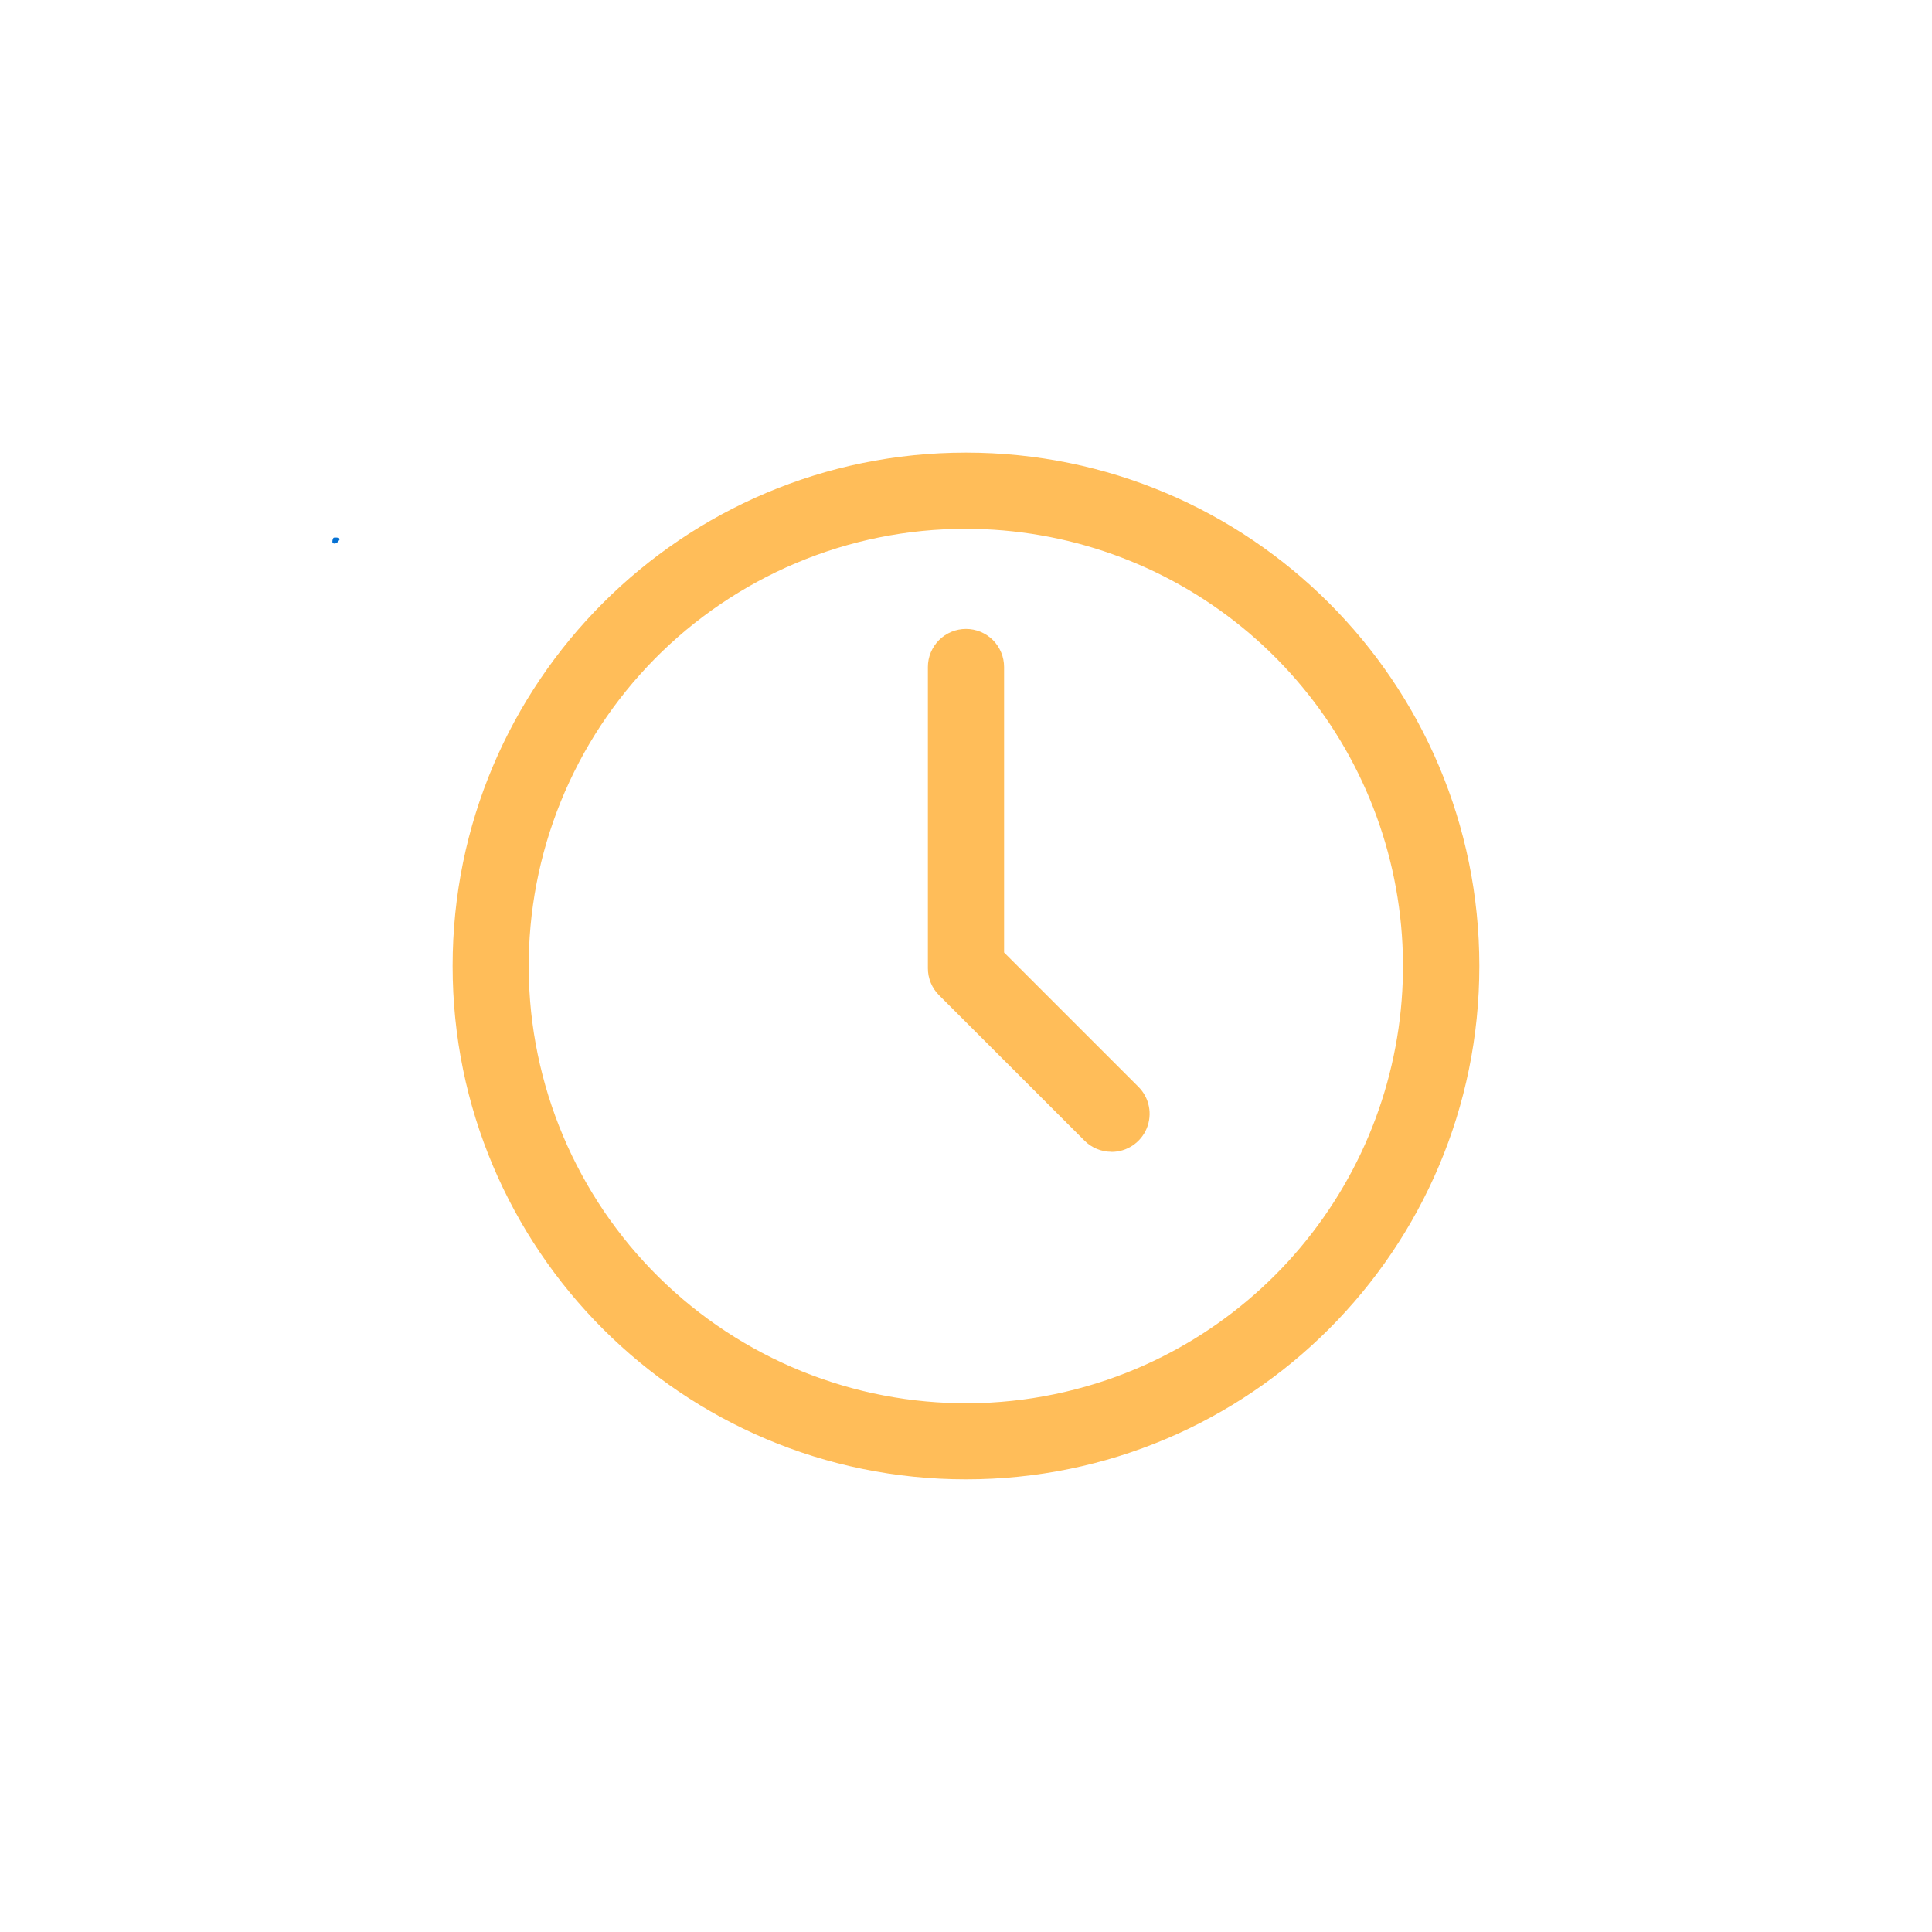 <svg xmlns="http://www.w3.org/2000/svg" xmlns:xlink="http://www.w3.org/1999/xlink" width="500" zoomAndPan="magnify" viewBox="0 0 375 375" height="500" preserveAspectRatio="xMidYMid meet" version="1.0"><defs><clipPath id="92f084b7db"><path d="M 64.504 104.328 L 65.953 104.328 L 65.953 105.52 L 64.504 105.52 Z M 64.504 104.328" clip-rule="nonzero"></path></clipPath><clipPath id="46fcaeaef0"><path d="M 65.926 104.699 C 65.324 105.75 64.727 105.523 64.574 105.375 C 64.426 105.148 64.574 104.551 64.727 104.398 C 64.949 104.25 65.773 104.398 65.773 104.398" clip-rule="nonzero"></path></clipPath><clipPath id="a2e26538d1"><path d="M 0.504 0.328 L 1.953 0.328 L 1.953 1.52 L 0.504 1.52 Z M 0.504 0.328" clip-rule="nonzero"></path></clipPath><clipPath id="b7cbbb6083"><path d="M 1.926 0.699 C 1.324 1.75 0.727 1.523 0.574 1.375 C 0.426 1.148 0.574 0.551 0.727 0.398 C 0.949 0.25 1.773 0.398 1.773 0.398" clip-rule="nonzero"></path></clipPath><clipPath id="04aa984e63"><rect x="0" width="2" y="0" height="2"></rect></clipPath><clipPath id="58af77d4f2"><path d="M 87.852 87.852 L 287.352 87.852 L 287.352 287.352 L 87.852 287.352 Z M 87.852 87.852" clip-rule="nonzero"></path></clipPath></defs><g clip-path="url(#92f084b7db)"><g clip-path="url(#46fcaeaef0)"><g transform="matrix(1, 0, 0, 1, 64, 104)"><g clip-path="url(#04aa984e63)"><g clip-path="url(#a2e26538d1)"><g clip-path="url(#b7cbbb6083)"><rect x="-146.5" width="540" fill="#0571d3" height="540" y="-186.5" fill-opacity="1"></rect></g></g></g></g></g></g><g clip-path="url(#58af77d4f2)"><path fill="#ffbd59" d="M 187.496 102.645 C 189.922 102.645 192.34 102.75 194.758 102.957 C 197.172 103.168 199.574 103.48 201.965 103.895 C 204.352 104.309 206.719 104.824 209.062 105.441 C 211.406 106.062 213.723 106.777 216.004 107.594 C 218.289 108.41 220.531 109.32 222.738 110.328 C 224.941 111.336 227.102 112.438 229.211 113.633 C 231.32 114.824 233.379 116.105 235.379 117.477 C 237.379 118.844 239.316 120.297 241.195 121.832 C 243.07 123.367 244.879 124.98 246.617 126.672 C 248.355 128.363 250.016 130.125 251.605 131.957 C 253.191 133.789 254.699 135.688 256.121 137.648 C 257.547 139.609 258.883 141.629 260.137 143.707 C 261.387 145.781 262.547 147.91 263.617 150.086 C 264.688 152.262 265.66 154.477 266.539 156.738 C 267.422 158.996 268.199 161.289 268.883 163.617 C 269.566 165.941 270.148 168.293 270.629 170.672 C 271.113 173.047 271.488 175.441 271.766 177.848 C 272.043 180.258 272.215 182.672 272.285 185.098 C 272.355 187.52 272.32 189.941 272.18 192.363 C 272.043 194.785 271.801 197.195 271.457 199.594 C 271.109 201.996 270.664 204.375 270.113 206.738 C 269.566 209.098 268.918 211.434 268.168 213.738 C 267.418 216.043 266.574 218.312 265.629 220.547 C 264.688 222.781 263.648 224.969 262.52 227.113 C 261.387 229.258 260.168 231.352 258.855 233.391 C 257.547 235.43 256.148 237.41 254.672 239.332 C 253.191 241.254 251.629 243.105 249.992 244.895 C 248.352 246.68 246.641 248.395 244.855 250.031 C 243.07 251.672 241.215 253.234 239.297 254.715 C 237.379 256.195 235.398 257.594 233.359 258.906 C 231.32 260.215 229.227 261.438 227.086 262.57 C 224.941 263.703 222.754 264.742 220.52 265.688 C 219.238 266.227 217.949 266.734 216.645 267.211 C 215.34 267.691 214.023 268.133 212.695 268.547 C 211.371 268.961 210.035 269.34 208.688 269.684 C 207.344 270.031 205.992 270.348 204.629 270.625 C 203.27 270.906 201.902 271.152 200.531 271.367 C 199.16 271.582 197.781 271.762 196.398 271.906 C 195.02 272.051 193.633 272.164 192.246 272.242 C 190.859 272.32 189.473 272.363 188.082 272.371 C 186.695 272.383 185.305 272.355 183.918 272.297 C 182.531 272.238 181.145 272.148 179.762 272.02 C 178.379 271.895 177 271.734 175.625 271.539 C 174.25 271.344 172.879 271.117 171.516 270.855 C 170.148 270.594 168.793 270.301 167.441 269.973 C 166.094 269.645 164.754 269.281 163.422 268.887 C 162.09 268.492 160.766 268.066 159.457 267.609 C 158.145 267.148 156.844 266.66 155.559 266.137 C 154.273 265.613 153 265.059 151.738 264.473 C 150.48 263.891 149.234 263.273 148.004 262.625 C 146.773 261.98 145.562 261.305 144.367 260.598 C 143.168 259.891 141.992 259.156 140.832 258.395 C 139.672 257.629 138.531 256.84 137.406 256.02 C 136.285 255.199 135.188 254.352 134.105 253.477 C 133.027 252.605 131.969 251.703 130.934 250.777 C 129.898 249.855 128.887 248.902 127.895 247.926 C 126.906 246.953 125.941 245.953 125.004 244.93 C 124.062 243.906 123.148 242.863 122.258 241.793 C 121.371 240.727 120.508 239.637 119.676 238.527 C 118.84 237.418 118.031 236.289 117.25 235.141 C 116.473 233.988 115.723 232.82 115 231.633 C 114.277 230.449 113.582 229.246 112.922 228.023 C 112.258 226.805 111.625 225.566 111.02 224.316 C 110.418 223.066 109.848 221.801 109.309 220.52 C 108.766 219.238 108.258 217.949 107.781 216.645 C 107.305 215.34 106.859 214.023 106.445 212.695 C 106.035 211.371 105.656 210.035 105.309 208.688 C 104.961 207.344 104.648 205.992 104.367 204.629 C 104.086 203.27 103.84 201.902 103.625 200.531 C 103.414 199.16 103.234 197.781 103.086 196.398 C 102.941 195.02 102.832 193.633 102.754 192.246 C 102.676 190.859 102.633 189.473 102.621 188.082 C 102.613 186.695 102.637 185.305 102.695 183.918 C 102.754 182.531 102.848 181.145 102.973 179.762 C 103.098 178.379 103.258 177 103.453 175.625 C 103.648 174.25 103.875 172.879 104.137 171.516 C 104.398 170.148 104.695 168.793 105.023 167.441 C 105.352 166.094 105.711 164.754 106.105 163.422 C 106.5 162.09 106.926 160.766 107.387 159.457 C 107.844 158.145 108.336 156.844 108.855 155.559 C 109.379 154.273 109.934 153 110.52 151.738 C 111.105 150.48 111.719 149.234 112.367 148.004 C 113.012 146.773 113.688 145.562 114.395 144.367 C 115.102 143.168 115.836 141.992 116.598 140.832 C 117.363 139.672 118.156 138.531 118.973 137.406 C 119.793 136.285 120.641 135.188 121.516 134.105 C 122.387 133.027 123.289 131.969 124.215 130.934 C 125.141 129.898 126.09 128.887 127.066 127.895 C 128.039 126.906 129.039 125.941 130.062 125.004 C 131.086 124.062 132.129 123.148 133.199 122.258 C 134.266 121.371 135.355 120.508 136.465 119.676 C 137.574 118.84 138.703 118.031 139.855 117.25 C 141.004 116.473 142.172 115.723 143.359 115 C 144.543 114.277 145.75 113.582 146.969 112.922 C 148.188 112.258 149.426 111.625 150.676 111.02 C 151.93 110.418 153.195 109.848 154.473 109.309 C 159.695 107.098 165.09 105.43 170.648 104.309 C 176.207 103.188 181.824 102.633 187.496 102.645 M 187.496 87.852 C 132.465 87.852 87.852 132.465 87.852 187.496 C 87.852 242.527 132.465 287.141 187.496 287.141 C 242.527 287.141 287.141 242.531 287.141 187.496 C 287.141 132.461 242.527 87.852 187.496 87.852 Z M 187.496 87.852" fill-opacity="1" fill-rule="nonzero"></path></g><path fill="#ffbd59" d="M 215.723 223.562 C 214.742 223.562 213.801 223.375 212.895 223 C 211.988 222.625 211.188 222.09 210.496 221.395 L 182.266 193.168 C 181.574 192.473 181.039 191.676 180.664 190.77 C 180.289 189.863 180.102 188.922 180.102 187.941 L 180.102 129.469 C 180.102 128.984 180.148 128.504 180.242 128.027 C 180.336 127.551 180.477 127.086 180.664 126.641 C 180.852 126.191 181.078 125.766 181.348 125.359 C 181.617 124.957 181.922 124.582 182.266 124.238 C 182.609 123.895 182.984 123.59 183.387 123.32 C 183.793 123.051 184.219 122.824 184.668 122.637 C 185.113 122.449 185.578 122.309 186.055 122.215 C 186.531 122.121 187.012 122.074 187.496 122.074 C 187.98 122.074 188.465 122.121 188.938 122.215 C 189.414 122.309 189.879 122.449 190.328 122.637 C 190.773 122.824 191.203 123.051 191.605 123.32 C 192.008 123.59 192.383 123.895 192.727 124.238 C 193.07 124.582 193.375 124.957 193.645 125.359 C 193.914 125.766 194.145 126.191 194.328 126.641 C 194.516 127.086 194.656 127.551 194.75 128.027 C 194.844 128.504 194.891 128.984 194.891 129.469 L 194.891 184.879 L 220.973 210.957 C 221.488 211.473 221.918 212.055 222.266 212.699 C 222.609 213.344 222.855 214.027 222.996 214.742 C 223.141 215.461 223.176 216.184 223.102 216.91 C 223.031 217.641 222.855 218.344 222.574 219.02 C 222.297 219.695 221.922 220.312 221.461 220.879 C 220.996 221.445 220.457 221.93 219.852 222.336 C 219.242 222.742 218.586 223.055 217.887 223.266 C 217.188 223.477 216.473 223.582 215.738 223.582 Z M 215.723 223.562" fill-opacity="1" fill-rule="nonzero"></path></svg>
